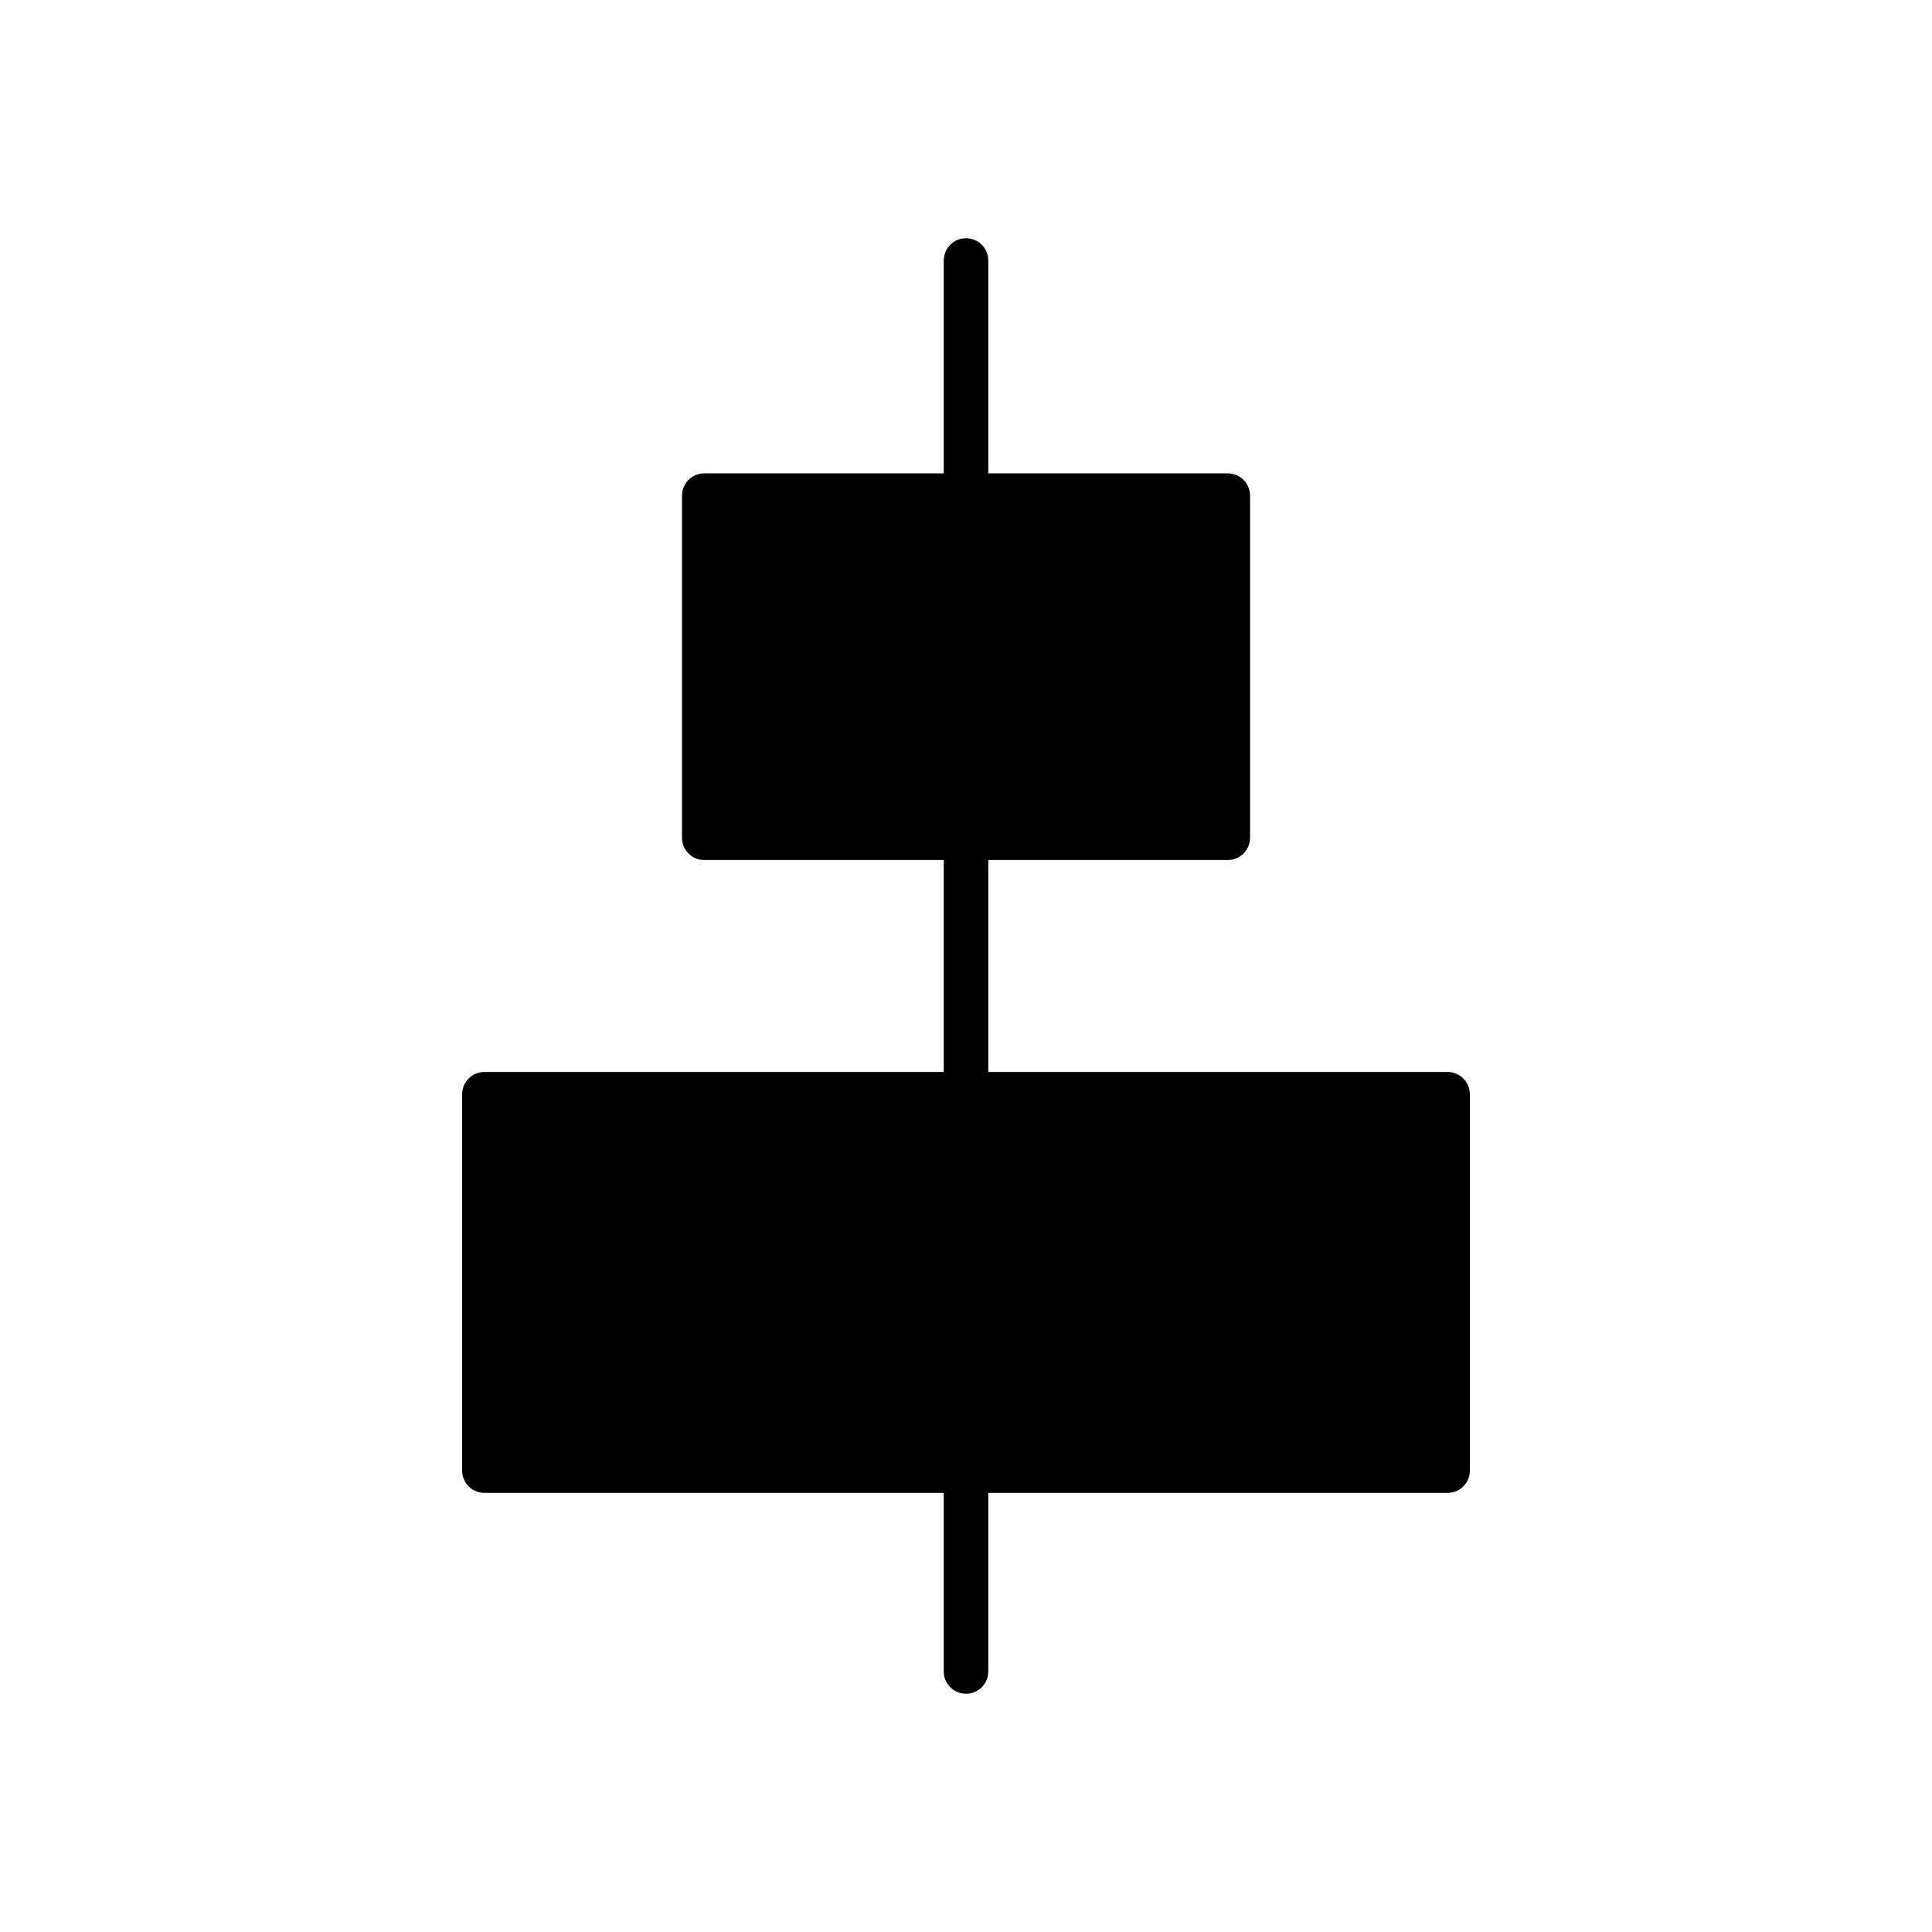 <?xml version="1.0" encoding="UTF-8"?>
<!-- Uploaded to: SVG Repo, www.svgrepo.com, Generator: SVG Repo Mixer Tools -->
<svg fill="#000000" width="800px" height="800px" version="1.1" viewBox="144 144 512 512" xmlns="http://www.w3.org/2000/svg">
 <path d="m272.38 539.63h121.72v47.332c0 3.258 2.644 5.902 5.906 5.902 3.258 0 5.902-2.644 5.902-5.902v-47.332h121.72c3.258 0 5.902-2.644 5.902-5.906v-99.734c0-3.262-2.644-5.906-5.902-5.906h-121.72v-56.168h63.469c3.262 0 5.902-2.644 5.902-5.906v-90.66c0-3.258-2.641-5.902-5.902-5.902h-63.469v-56.406c0-3.262-2.644-5.906-5.902-5.906-3.262 0-5.906 2.644-5.906 5.906v56.406h-63.461c-3.262 0-5.906 2.644-5.906 5.902v90.66c0 3.262 2.644 5.906 5.906 5.906h63.461v56.172l-121.72-0.004c-3.262 0-5.906 2.644-5.906 5.906v99.734c0 3.262 2.644 5.906 5.906 5.906z"/>
</svg>